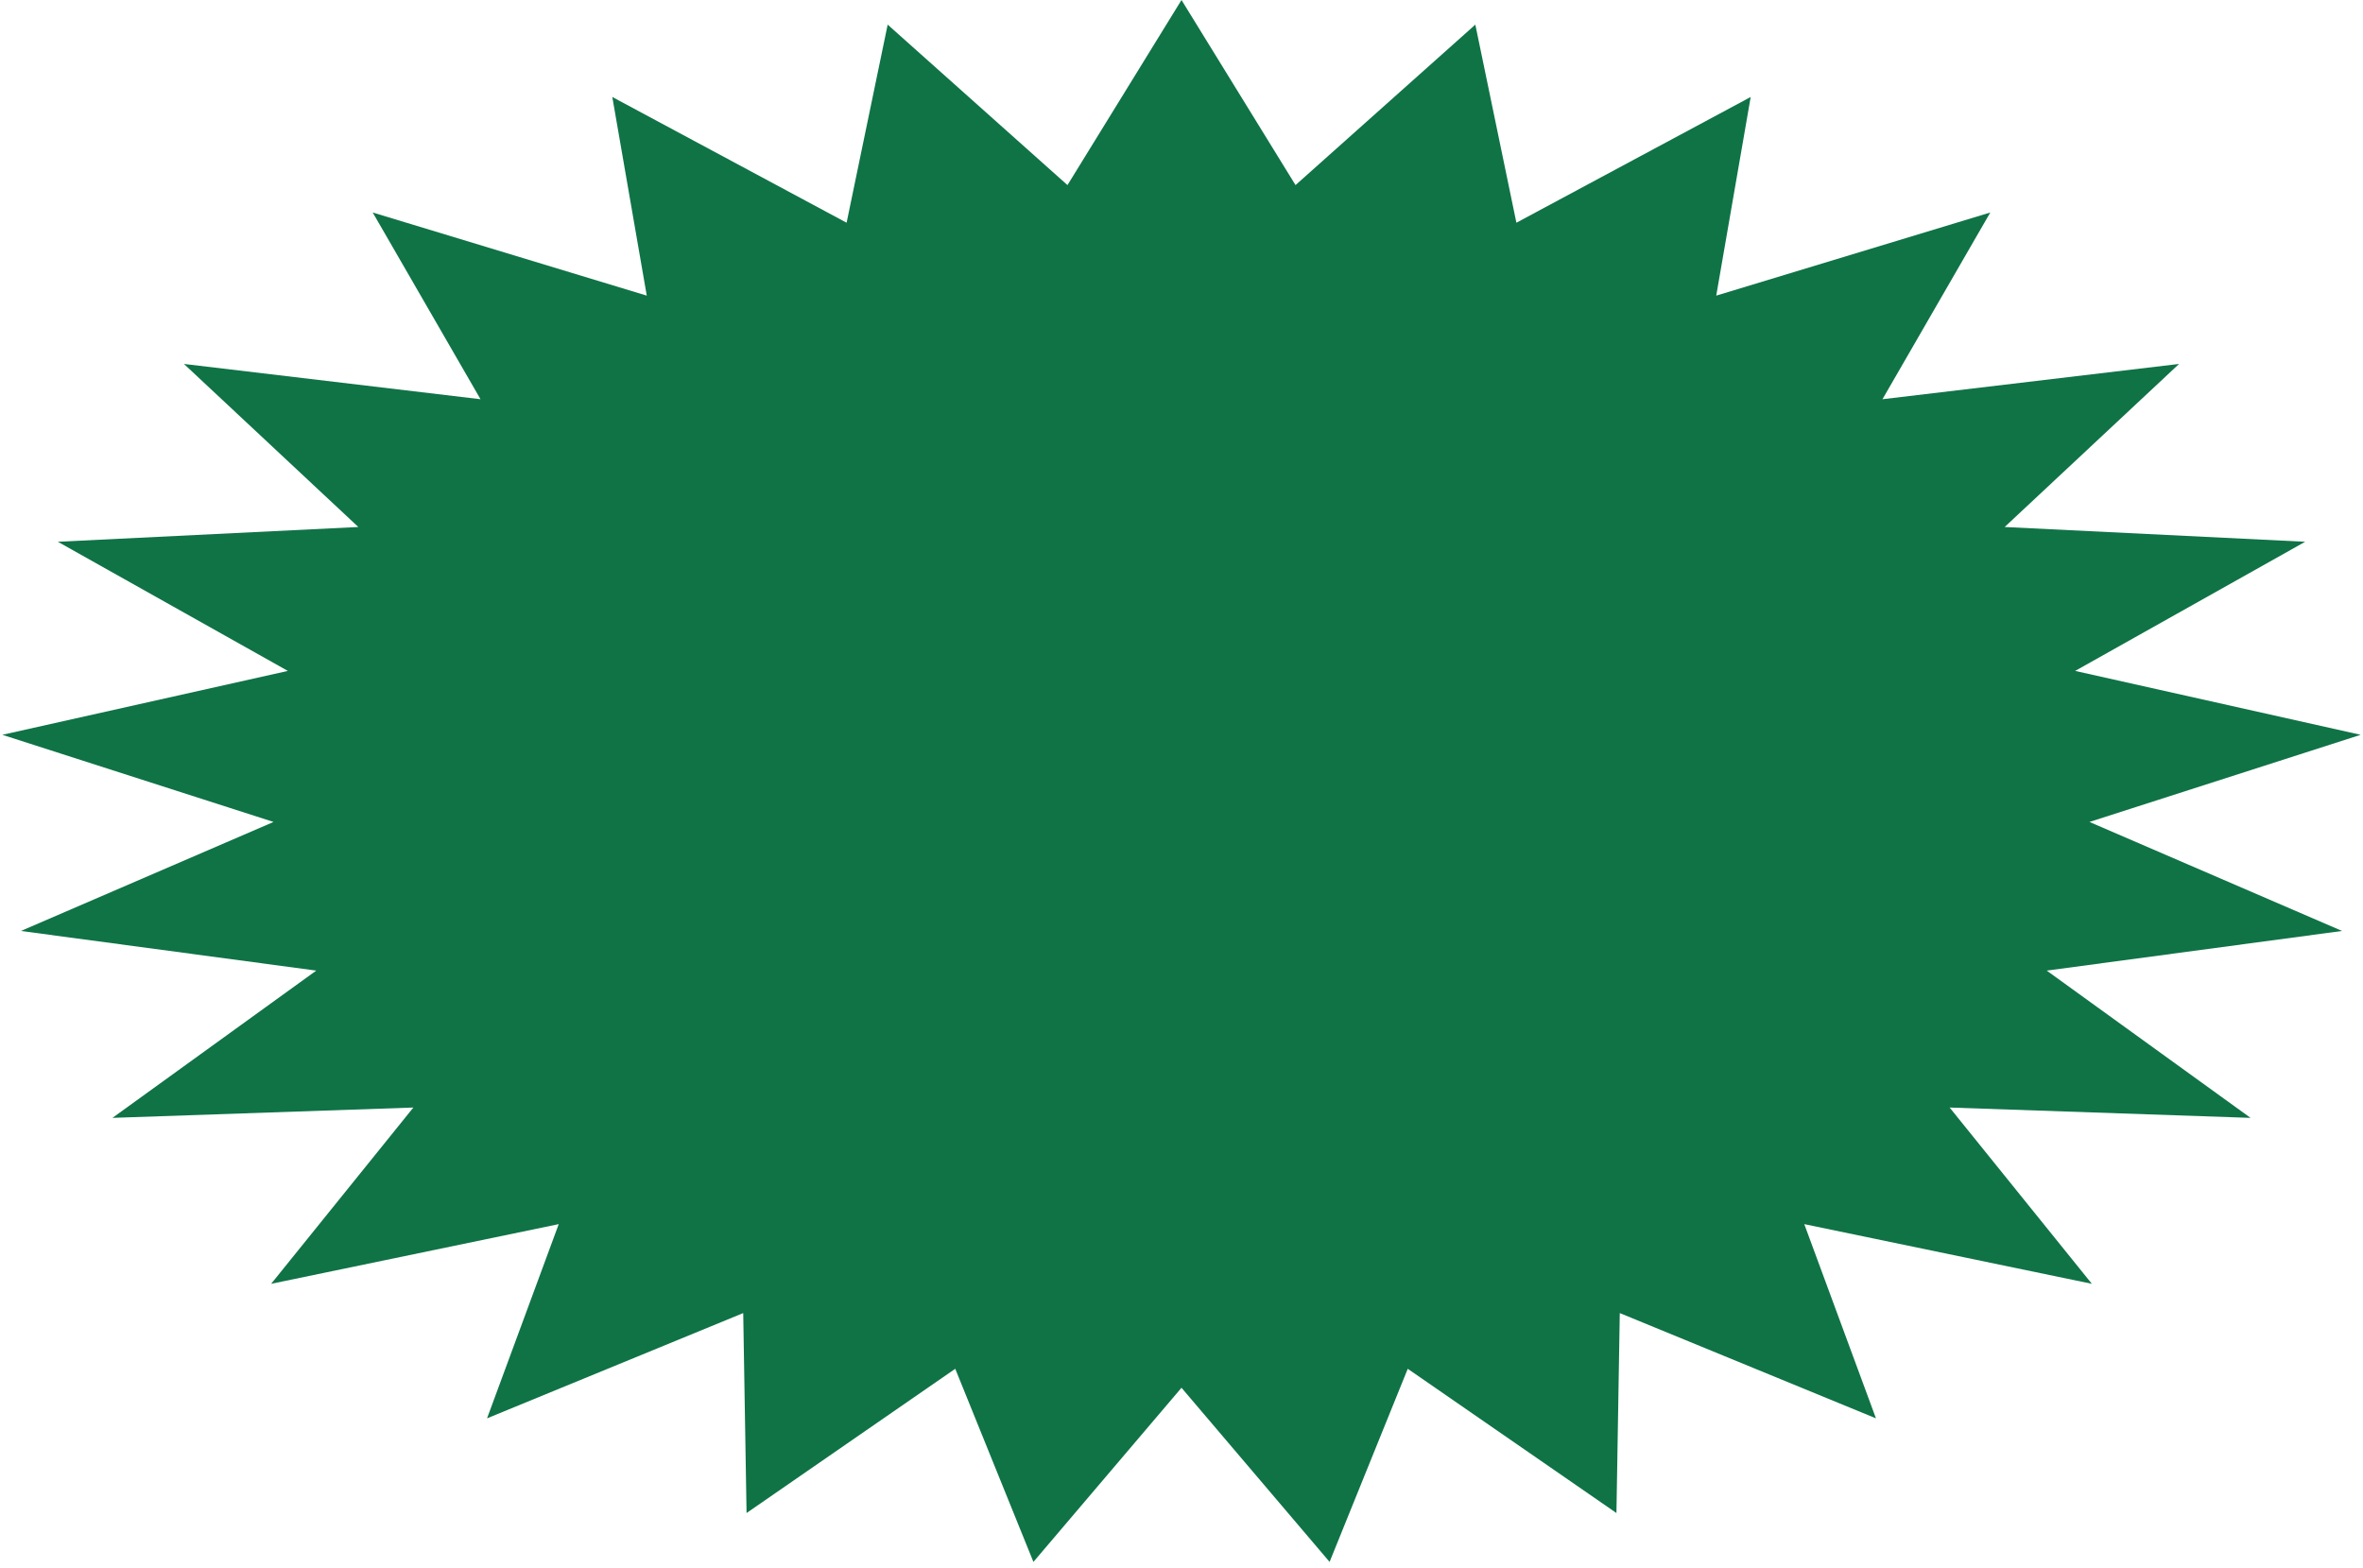 <?xml version="1.0" encoding="UTF-8"?> <svg xmlns="http://www.w3.org/2000/svg" width="220" height="146" viewBox="0 0 220 146" fill="none"> <path d="M110 0L120.616 17.233L137.356 2.293L141.18 20.737L162.993 9.03L159.785 27.525L185.3 19.785L175.262 37.17L202.876 33.885L186.639 49.067L214.616 50.442L193.2 62.467L219.783 68.416L194.533 76.529L218.052 86.679L190.554 90.37L209.531 104.082L181.515 103.119L194.756 119.532L167.981 113.975L174.656 132.058L150.805 122.257L150.494 140.874L131.064 127.444L123.787 145.424L110 129.21L96.213 145.424L88.936 127.444L69.506 140.874L69.195 122.257L45.344 132.058L52.019 113.975L25.244 119.532L38.485 103.119L10.469 104.082L29.445 90.37L1.948 86.679L25.467 76.529L0.217 68.416L26.8 62.467L5.384 50.442L33.361 49.067L17.124 33.885L44.737 37.17L34.7 19.785L60.215 27.525L57.007 9.03L78.82 20.737L82.644 2.293L99.384 17.233L110 0Z" fill="#0F7346"></path> </svg> 